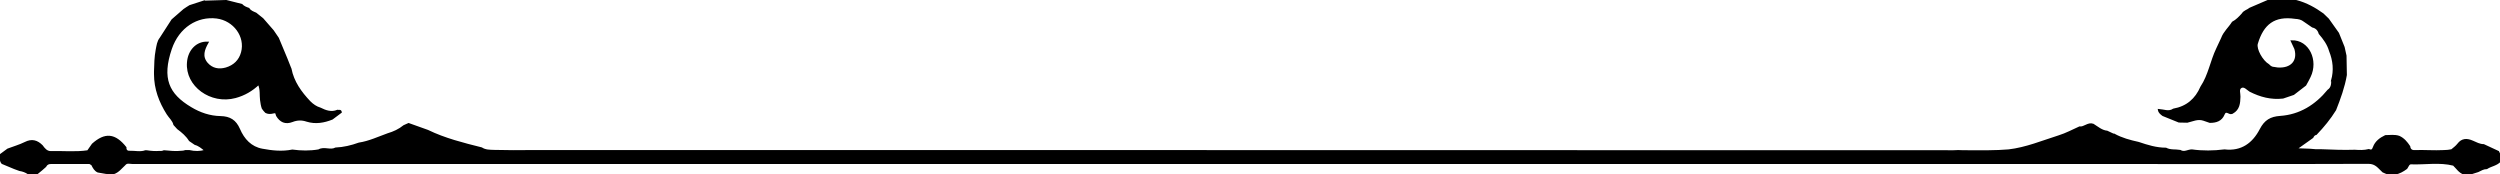 <?xml version="1.0" encoding="utf-8"?>
<!-- Generator: Adobe Illustrator 25.4.1, SVG Export Plug-In . SVG Version: 6.00 Build 0)  -->
<svg version="1.1" id="Layer_1" xmlns="http://www.w3.org/2000/svg" xmlns:xlink="http://www.w3.org/1999/xlink" x="0px" y="0px"
	 viewBox="0 0 1470.9 102.5" style="enable-background:new 0 0 1470.9 102.5;" xml:space="preserve">
<g>
	<g>
		<g>
			<path fill="bc9f77" stroke="bc9f77"  d="M1469.9,89.3c-2.9-1.3-5.7-2.7-8.6-4h0c-2.4,0-4.5-1.2-6.6-2.1c-3.2-1.4-6.1-1.5-8.5,1.7c-1,1.3-2.4,2.3-3.7,3.4
				c-1.5,0.3-3.1,0.5-4.7,0.5c-5.7,0.3-11.4-0.2-17.1,0c-1.8,0.1-2.9-0.8-3.1-2.6c-1.6-2.4-3.4-4.6-6.1-5.8l0,0l0,0
				c-2.6-0.9-5.4-0.4-8-0.4l0,0c-3.1,1.5-5.7,3.4-6.9,6.7c-0.6,1.8-1.4,2.1-2.9,1.5c-2.8,0.7-5.5,0.6-8.2,0.4
				c-6.5,0.2-12.9,0-19.4-0.3c-2.3,0.1-4.7,0-7.1-0.3c-2.7-0.1-5.4-0.2-8.1-0.3c3.2-2.3,6.4-4.6,9.7-6.9c0.4-0.9,1-1.7,2.1-1.9
				c4.2-4.4,8.1-9.1,11.3-14.3c2.6-6.6,5.1-13.4,6.3-20.5v0c-0.1-3.8-0.1-7.5-0.2-11.3c-0.4-1.7-0.7-3.3-1.1-5
				c-1.1-2.7-2.2-5.5-3.3-8.2c-2-2.8-3.9-5.5-5.9-8.3c-1-1-2.1-2-3.1-3c-4.7-3.4-9.8-6.2-15.4-7.7c-5-1.3-10.1-0.5-15.2-0.6l0,0
				c-0.3,0.2-0.6,0.3-0.9,0.1l-11.4,4.9c-1.4,1.2-3.4,1.5-4.4,3.2c-1.7,1.9-3.5,3.8-5.8,5c-2,3.2-5,5.7-6.3,9.3
				c-1,2.1-1.9,4.1-2.9,6.2c-3.5,7.3-4.7,15.6-9.3,22.5c-3.1,7.2-8.4,11.8-16.3,13.2l0,0c-2.8,1.9-5.7,0.4-8.7,0.2
				c0.3,1.7,1.5,2.4,2.5,3.2c3.1,1.3,6.3,2.5,9.4,3.8l0,0c1.6,0,3.3,0.1,4.9,0.1c3.1-0.7,6.1-2.3,9.5-1.2h0c1.3,0.4,2.5,0.8,3.8,1.3
				c3.6,0,6.7-0.9,8.2-4.6c1.2-3,3.2,0,4.7-0.6c0.1-0.1,0.3-0.2,0.4-0.2c3.8-2.1,4.1-5.7,4.2-9.5c0.1-1.9-1.1-4.5,0.9-5.6
				c1.9-1,3.6,1.2,5.2,2.2c6.1,3.1,12.5,4.8,19.4,4c2.1-0.7,4.1-1.4,6.2-2.1l0,0c2.3-1.8,4.7-3.6,7-5.4l0,0c0.9-1.6,1.8-3.2,2.6-4.9
				c4.6-9.5-0.8-21.2-10.7-20.9c0.7,1.5,1.4,3,2.1,4.5c2.1,7.3-2.3,12.1-10.4,11.5l0,0c-0.6-0.1-1.2-0.2-1.9-0.3
				c-1.4,0-2.5-0.7-3.4-1.7c-3.8-2.2-7.7-9.2-6.8-12.5c3.5-11.8,10.2-16.9,22.5-15.1c2,0.1,3.8,0.5,5.4,1.8l0,0
				c1.6,1.1,3.2,2.2,4.8,3.3c2.2,0.5,3.5,1.9,4.1,4c2.6,3,5,6.3,6.1,10.2c2.3,5.7,2.9,11.5,1.2,17.5c0,0,0,0,0.1,0
				c0,2.2-0.2,4.4-2.3,5.8c-7.3,8.9-16.6,14.7-28.2,15.5c-5.6,0.4-8.9,2.3-11.6,7.5c-4.3,8.3-11.1,13.4-21.2,12.2
				c-6.4,0.8-12.8,0.9-19.2,0h0h0c-2.3,0-4.5,1.8-6.9,0.3c-2.8-0.5-5.7,0.1-8.4-1.3h0c-5.6,0-10.8-1.6-16.1-3.4
				c-5-1.1-9.9-2.4-14.4-4.9c-0.3,0.1-0.6,0-0.9-0.2c-1.1-0.5-2.1-1-3.2-1.5c-3.2-0.3-5.6-2.5-8.2-4.1c-3-1.1-5.2,2-8,1.6l0,0
				c-4,1.8-7.9,3.9-12.1,5.2c-9.8,3.1-19.3,7.1-29.6,8.3c-3.9,0.3-7.8,0.5-11.7,0.5c-3.9,0-8,0-12.3,0c-1.9,0-3.8,0-5.7-0.1
				c-0.9,0-1.8,0.1-2.7,0.1c-220.1,0-829.6-0.2-836.3-0.1c-7.5,0.1-15,0.1-22.4-0.1c-2.5-0.1-5.1,0-7.4-1.5
				c-10.8-2.7-21.6-5.4-31.7-10.3c-3.7-1.3-7.5-2.7-11.2-4c-0.9,0.4-1.8,0.8-2.7,1.2c-2.8,2.3-6.1,3.8-9.5,4.8c-5.6,2-11,4.6-17,5.5
				c-4.4,1.6-9,2.7-13.7,2.9c-3.2,1.7-6.8-0.8-10,1.1c-5.2,0.9-10.3,0.8-15.5,0.1h0c0,0,0,0,0,0c-5.9,1.2-11.9,0.6-17.7-0.5
				c-6.7-1.2-11-5.9-13.6-12c-2.2-5-5.5-7.1-11-7.2c-6.2-0.1-12.1-2.1-17.4-5.3c-13.5-8-17.6-17.4-11.7-34.8
				c4.4-12.9,15.3-19.7,26.9-18.3c10.2,1.3,17.4,11,14.8,20.5c-1.3,4.8-4.6,7.9-9.3,9.3c-4.2,1.2-8.2,0.5-11.2-2.9
				c-3.5-4.1-1.9-8.2,0.4-12.3c-6.3-0.3-11.2,4.7-11.7,11.8c-1.1,13.6,13.6,24.3,28,20.4c5.2-1.4,9.7-4,13.7-7.8
				c1.5,3.3,0.9,6.5,1.3,9.5c0.2,1.7,0.5,3.4,1,4.8c0.5,0.8,1.2,1.6,1.9,2.3c1.1,0.6,2.5,0.8,4.7,0.2c1.7-0.4,1.4,1,1.8,1.8
				c2.1,3.5,5,4.9,9.1,3.3c2.8-1.1,5.6-1.2,8.5-0.2c5.2,1.6,10.1,0.7,14.9-1.2c1.7-1.3,3.4-2.6,5.2-3.9l0,0c-0.2-1.4-1.4-0.6-2-0.9
				c-3.7,1.5-7,0.3-10.2-1.3c-2.4-0.7-4.4-2.1-6.2-3.9c-5.3-5.6-9.7-11.7-11.2-19.4c-0.1-0.2-0.2-0.4-0.3-0.7
				c-0.7-1.8-1.4-3.6-2.1-5.3c-1.7-4-3.3-8-5-12c-1-1.5-2-2.9-3-4.4c-2-2.3-4.1-4.7-6.1-7c-1.3-1.1-2.7-2.2-4-3.2
				c-1.6-0.7-3.2-1.2-4.2-2.8c-1.5-0.5-3-1.1-4.1-2.3c-3-0.8-6.1-1.5-9.1-2.3c-4.4,0.1-8.7,0.3-13.1,0.4h0l0,0c0,0,0,0,0-0.1
				c-2.8,0.9-5.6,1.8-8.3,2.7c-1.1,0.7-2.3,1.4-3.4,2.2c-2.3,2-4.6,4-6.9,6l-0.1,0.1c-2.3,3.6-4.6,7.1-6.9,10.7l0,0
				c-1.6,2-1.8,4.4-2.3,6.8c-0.8,4.2-0.9,8.5-1,12.7c0,0.5,0,1.1,0,1.6c0,8.6,2.9,16.3,7.4,23.4c1.3,2.1,3.4,3.7,4,6.3
				c0.7,0.8,1.4,1.5,2.1,2.3c2.7,2,5.2,4.1,7,7c1.1,0.7,2.2,1.5,3.2,2.2c2.3,0.6,4,2.1,6.1,3.8c-3.4,1-6.4,0.9-9.5,0.2h0
				c-0.8,0-1.6,0-2.3,0c-0.8,0.3-1.6,0.4-2.3,0.4c-3.4,0.4-6.9,0-10.3-0.3c0,0,0,0,0,0c-0.9,0.4-1.8,0.5-2.6,0.4
				c-2.6,0.2-5.1,0-7.7-0.4l-0.3,0.2l-0.3-0.2c-3.1,1.1-6.2,0.2-9.3,0.3c-1.6,0.1-2.5-0.8-2.4-2.4c-6.3-7.9-12-8.5-19.4-1.9
				c-0.9,1.3-1.9,2.7-2.8,4c-7.2,1.1-14.5,0.3-21.8,0.5c-2.5,0-3.9-1.8-5.2-3.6c-2.9-2.9-6-3.8-9.9-1.8c-3.2,1.6-6.8,2.6-10.2,3.9
				c-1.4,1-2.8,2.1-4.2,3.1c0.1,1.7-0.4,3.5,0.9,5c2.4,1,4.8,2,7.2,3l3,1.1c1.9,0.3,3.6,0.9,5.2,2c1.9,1.6,3.7,1.1,5.4-0.3
				c1.6-1.2,3.1-2.6,4.6-3.9c0.7-1.4,1.8-1.9,3.3-1.9c7.5,0,15,0,22.5,0c0.6,0,1.1,0.6,1.7,0.9c0.8,1.7,1.7,3.3,3.4,4.1
				c3,0.5,6.1,1.3,9.2,1c2.8-0.9,4.5-3.3,6.5-5.1c1.3-1.7,3.1-0.9,4.7-0.9c86.6,0,1063.2,0,1149.8,0v0c55.2,0,110.5,0.1,165.7-0.1
				c4.5,0,6.1,2.9,8.6,5.1c5.1,2.7,9.5,1.2,13.8-2c0.8-1.1,1.2-2.9,2.7-2.8c8.3,0.3,16.7-1.3,25,0.8c2,1.9,3.4,4.4,6.3,5.3
				c2.9,0.6,5.4-0.8,8-1.5c1.7-0.8,3.2-1.8,5.2-1.8c2.6-1.7,5.9-1.9,8-4.4l0,0l0,0C1471.1,92.3,1470.7,90.8,1469.9,89.3z"/>
		</g>
	</g>
</g>
</svg>
